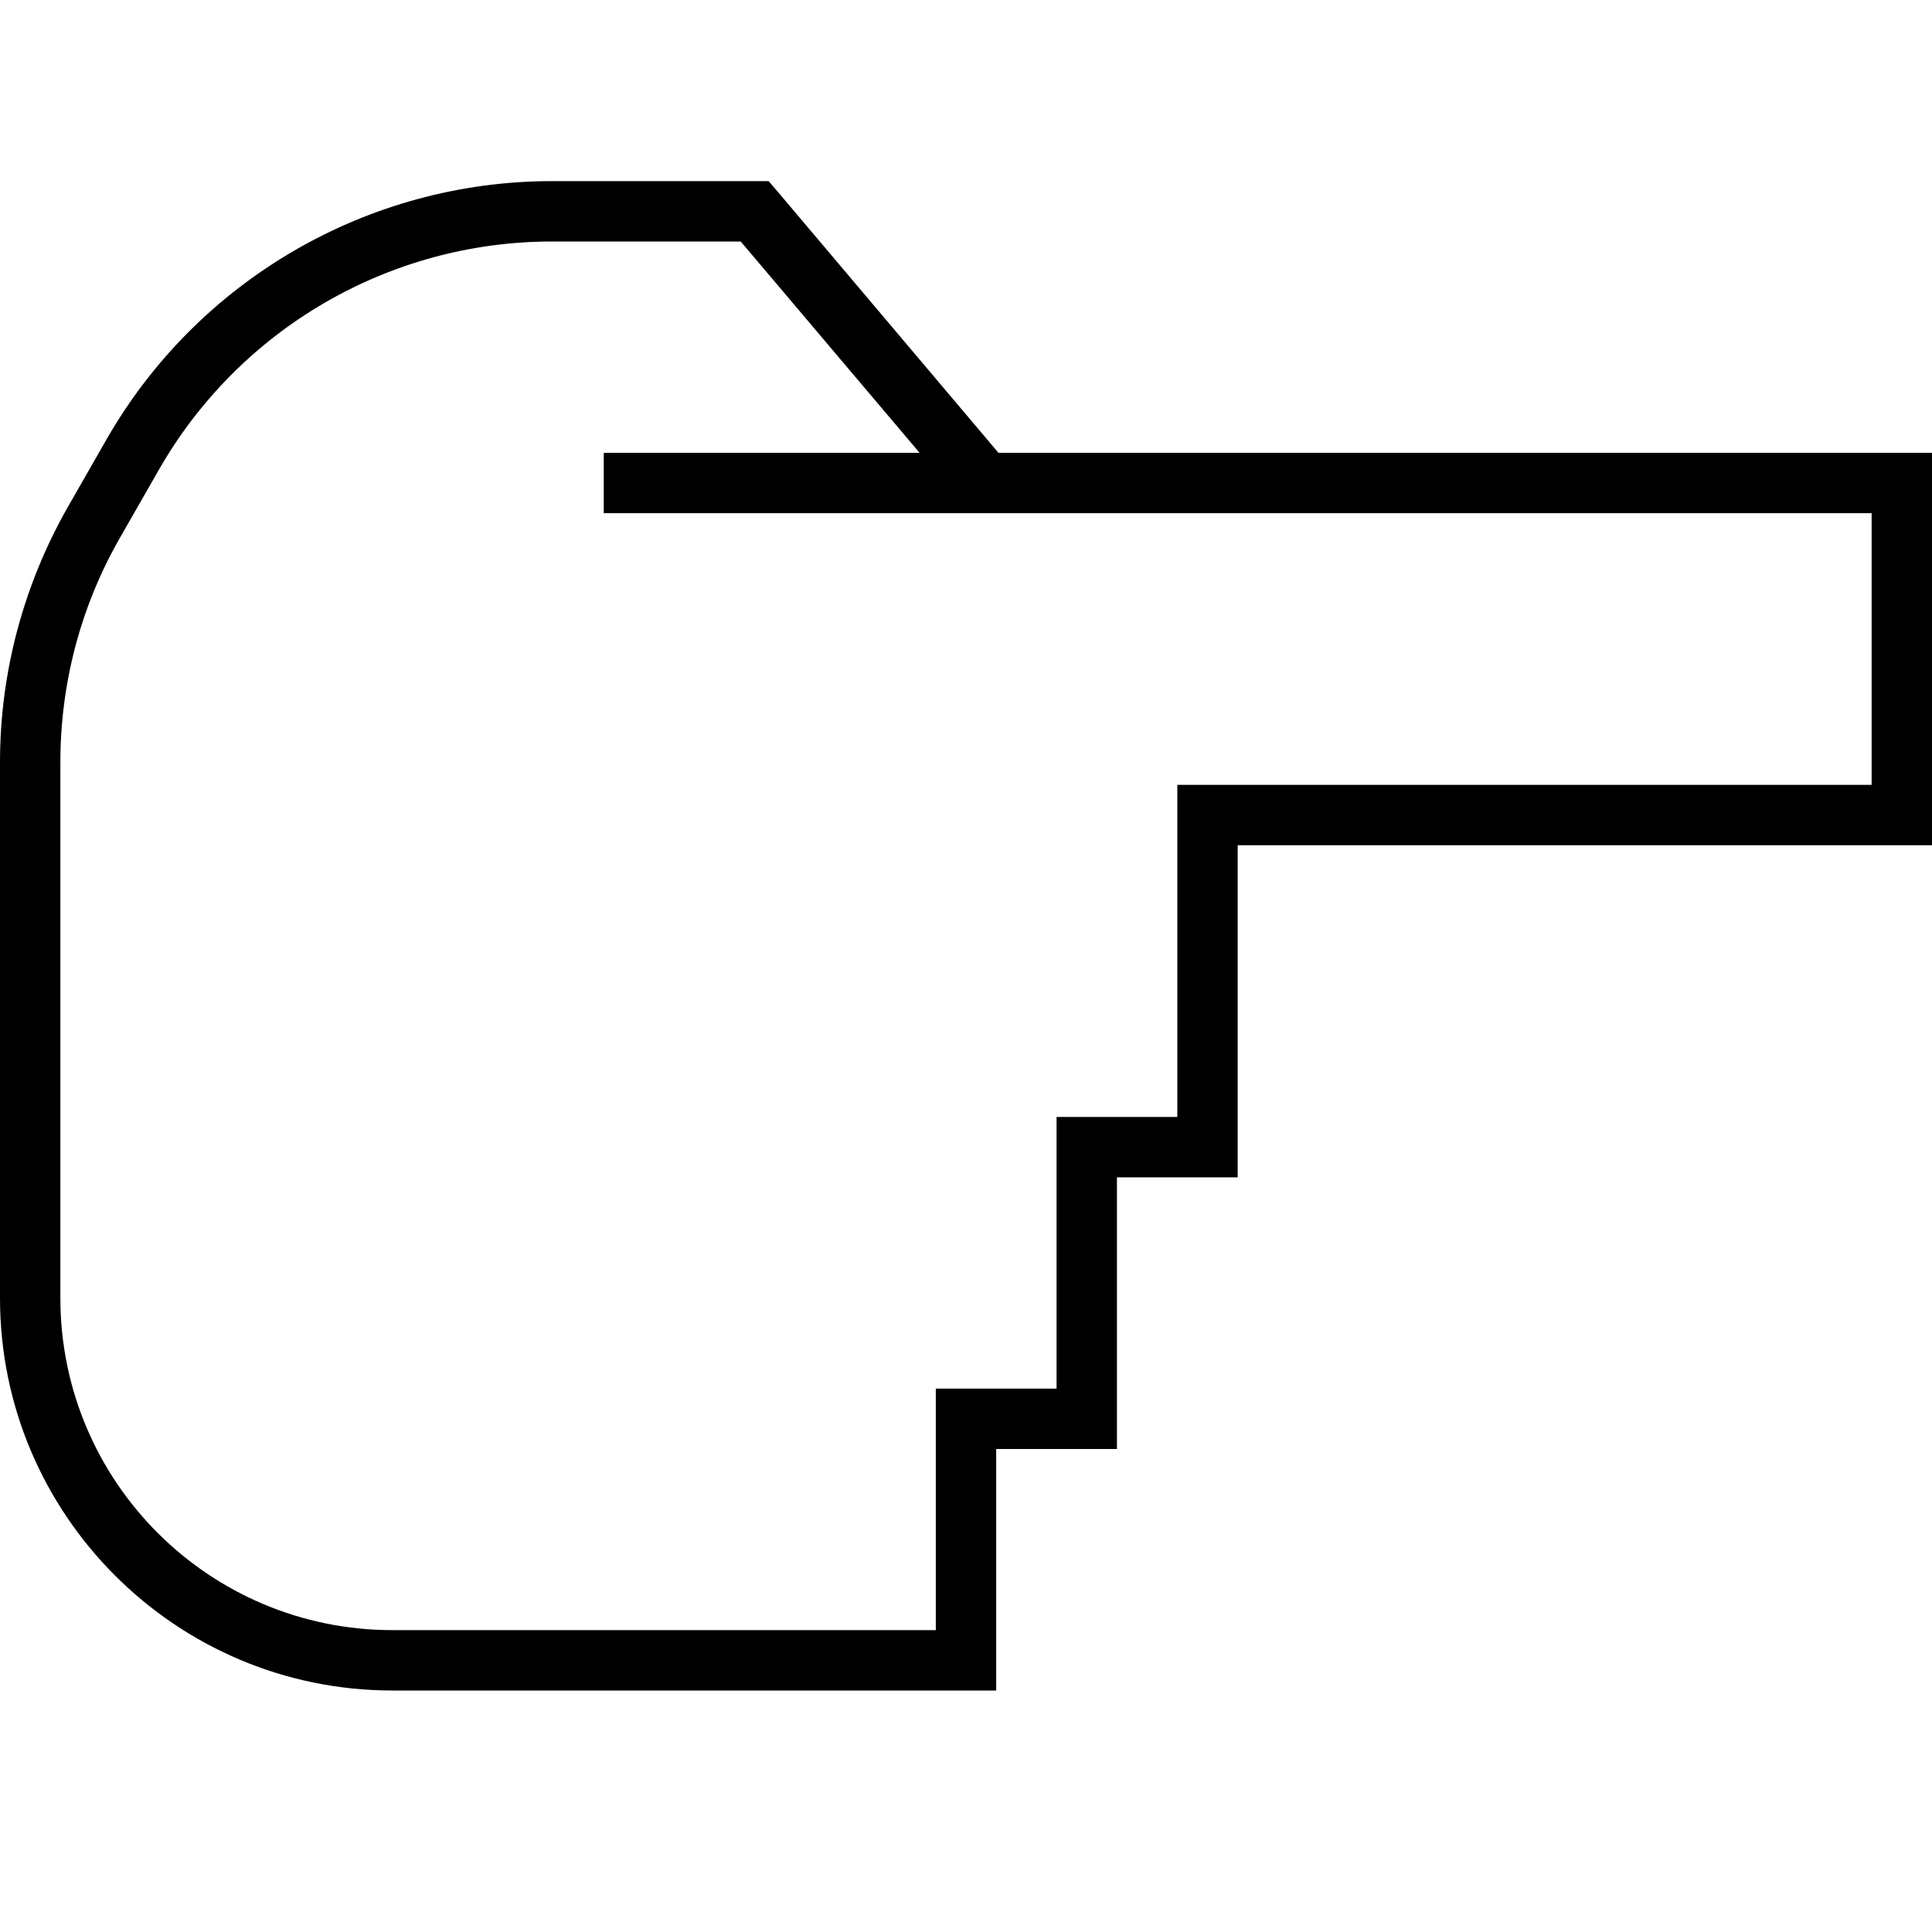 <svg xmlns="http://www.w3.org/2000/svg" viewBox="0 0 512 512"><!--! Font Awesome Pro 6.5.1 by @fontawesome - https://fontawesome.com License - https://fontawesome.com/license (Commercial License) Copyright 2023 Fonticons, Inc. --><path d="M512 128l0-8-8 0-224 0-8 0-7.4 0L206.1 50.8 203.7 48 200 48l-53.7 0C97.5 48 52.4 74.2 28.2 116.5l-10.3 18C6.2 155.1 0 178.3 0 202L0 344c0 57.4 46.6 104 104 104l16 0 88 0 48 0 8 0 0-8 0-56 24 0 8 0 0-8 0-64 24 0 8 0 0-8 0-80 176 0 8 0 0-8 0-88zm-268.3-8L168 120l-8 0 0 16 8 0 89.2 0 3.7 0 11.1 0 8 0 216 0 0 72-176 0-8 0 0 8 0 80-24 0-8 0 0 8 0 64-24 0-8 0 0 8 0 56-40 0-88 0-16 0c-48.6 0-88-39.4-88-88l0-142c0-20.9 5.4-41.4 15.8-59.5l10.3-18C63.5 87.1 103.2 64 146.3 64l50 0 47.4 56z"/></svg>